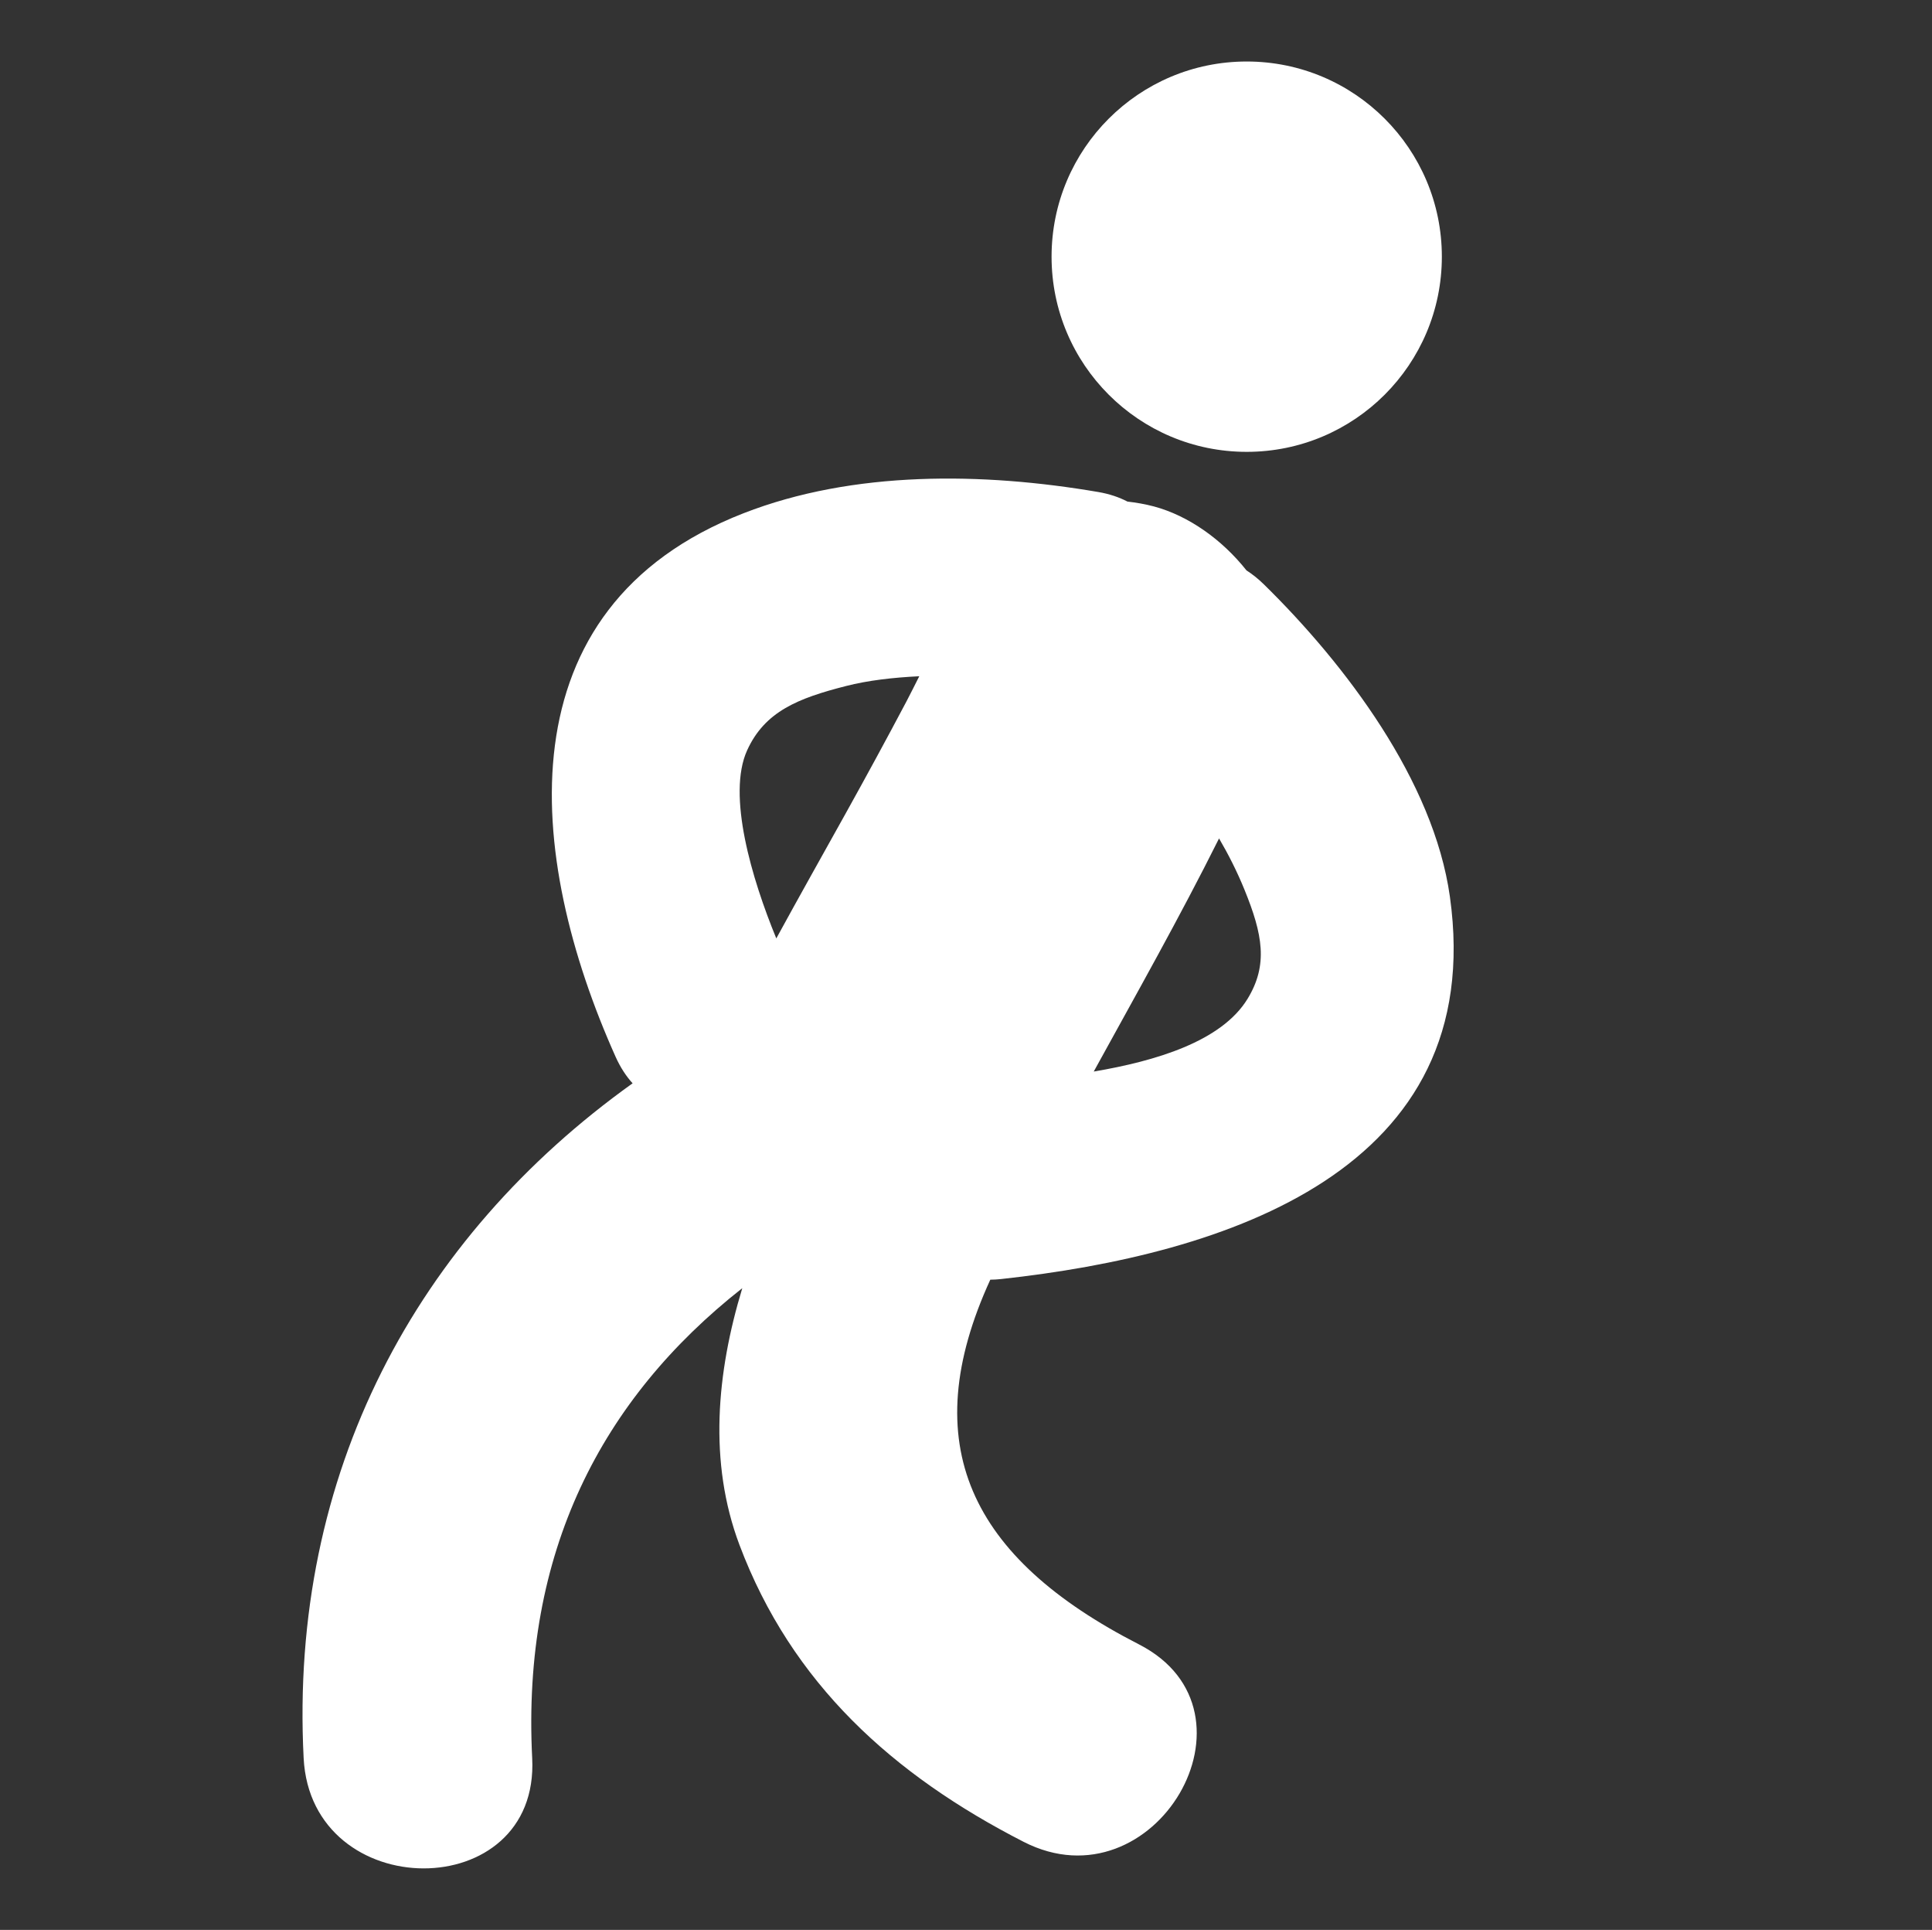 <svg xmlns="http://www.w3.org/2000/svg" width="801" height="800" viewBox="0 0 801 800" fill="none"><rect x="0" y="0" width="801" height="800" fill="#333333" stroke="none"/><path d="M516.881 187.306C561.564 187.306 597.786 151.084 597.786 106.401C597.786 61.719 561.564 25.496 516.881 25.496C472.198 25.496 435.976 61.719 435.976 106.401C435.976 151.084 472.198 187.306 516.881 187.306Z" fill="white"></path><path d="M415.075 530.199C508.115 520.046 617.07 485.272 601.118 371.671C594.382 323.656 557.82 275.41 524.006 242.24C521.684 239.954 519.252 238.033 516.784 236.441C506.643 223.649 492.746 213.789 478.459 209.946C474.678 208.937 471.03 208.341 467.443 207.916C463.978 206.116 459.966 204.742 455.333 203.952C407.524 195.781 353.904 194.955 308.235 212.767C207.742 251.955 217.956 354.904 255.247 438.119C257.217 442.497 259.6 446.12 262.275 449.062C172.725 513.103 119.846 610.641 125.889 728.789C128.989 789.608 223.792 789.875 220.643 728.789C216.29 643.58 249.325 579.94 307.749 533.98C297.11 569.01 293.681 606.106 306.557 640.346C328.224 697.942 370.258 735.768 424.364 763.478C478.654 791.286 526.62 709.517 472.222 681.649C402.053 645.72 379.34 598.58 410.576 530.466C412.011 530.466 413.519 530.369 415.075 530.199ZM505.415 347.548C509.33 354.248 512.893 361.276 515.981 368.863C523.483 387.308 525.842 399.904 517.246 414.021C506.437 431.76 479.018 439.858 453.461 444.187C471.079 412.112 489.074 380.28 505.415 347.548ZM375.814 290.766C367.546 306.403 359.096 321.942 350.499 337.396C340.943 354.588 331.276 371.732 321.853 388.998C311.7 364.327 301.329 329.59 309.755 311.035C317.099 294.9 330.887 289.441 350.815 284.359C359.813 282.061 370.124 280.857 381.128 280.322C379.365 283.811 377.626 287.301 375.814 290.766Z" fill="white"></path></svg>